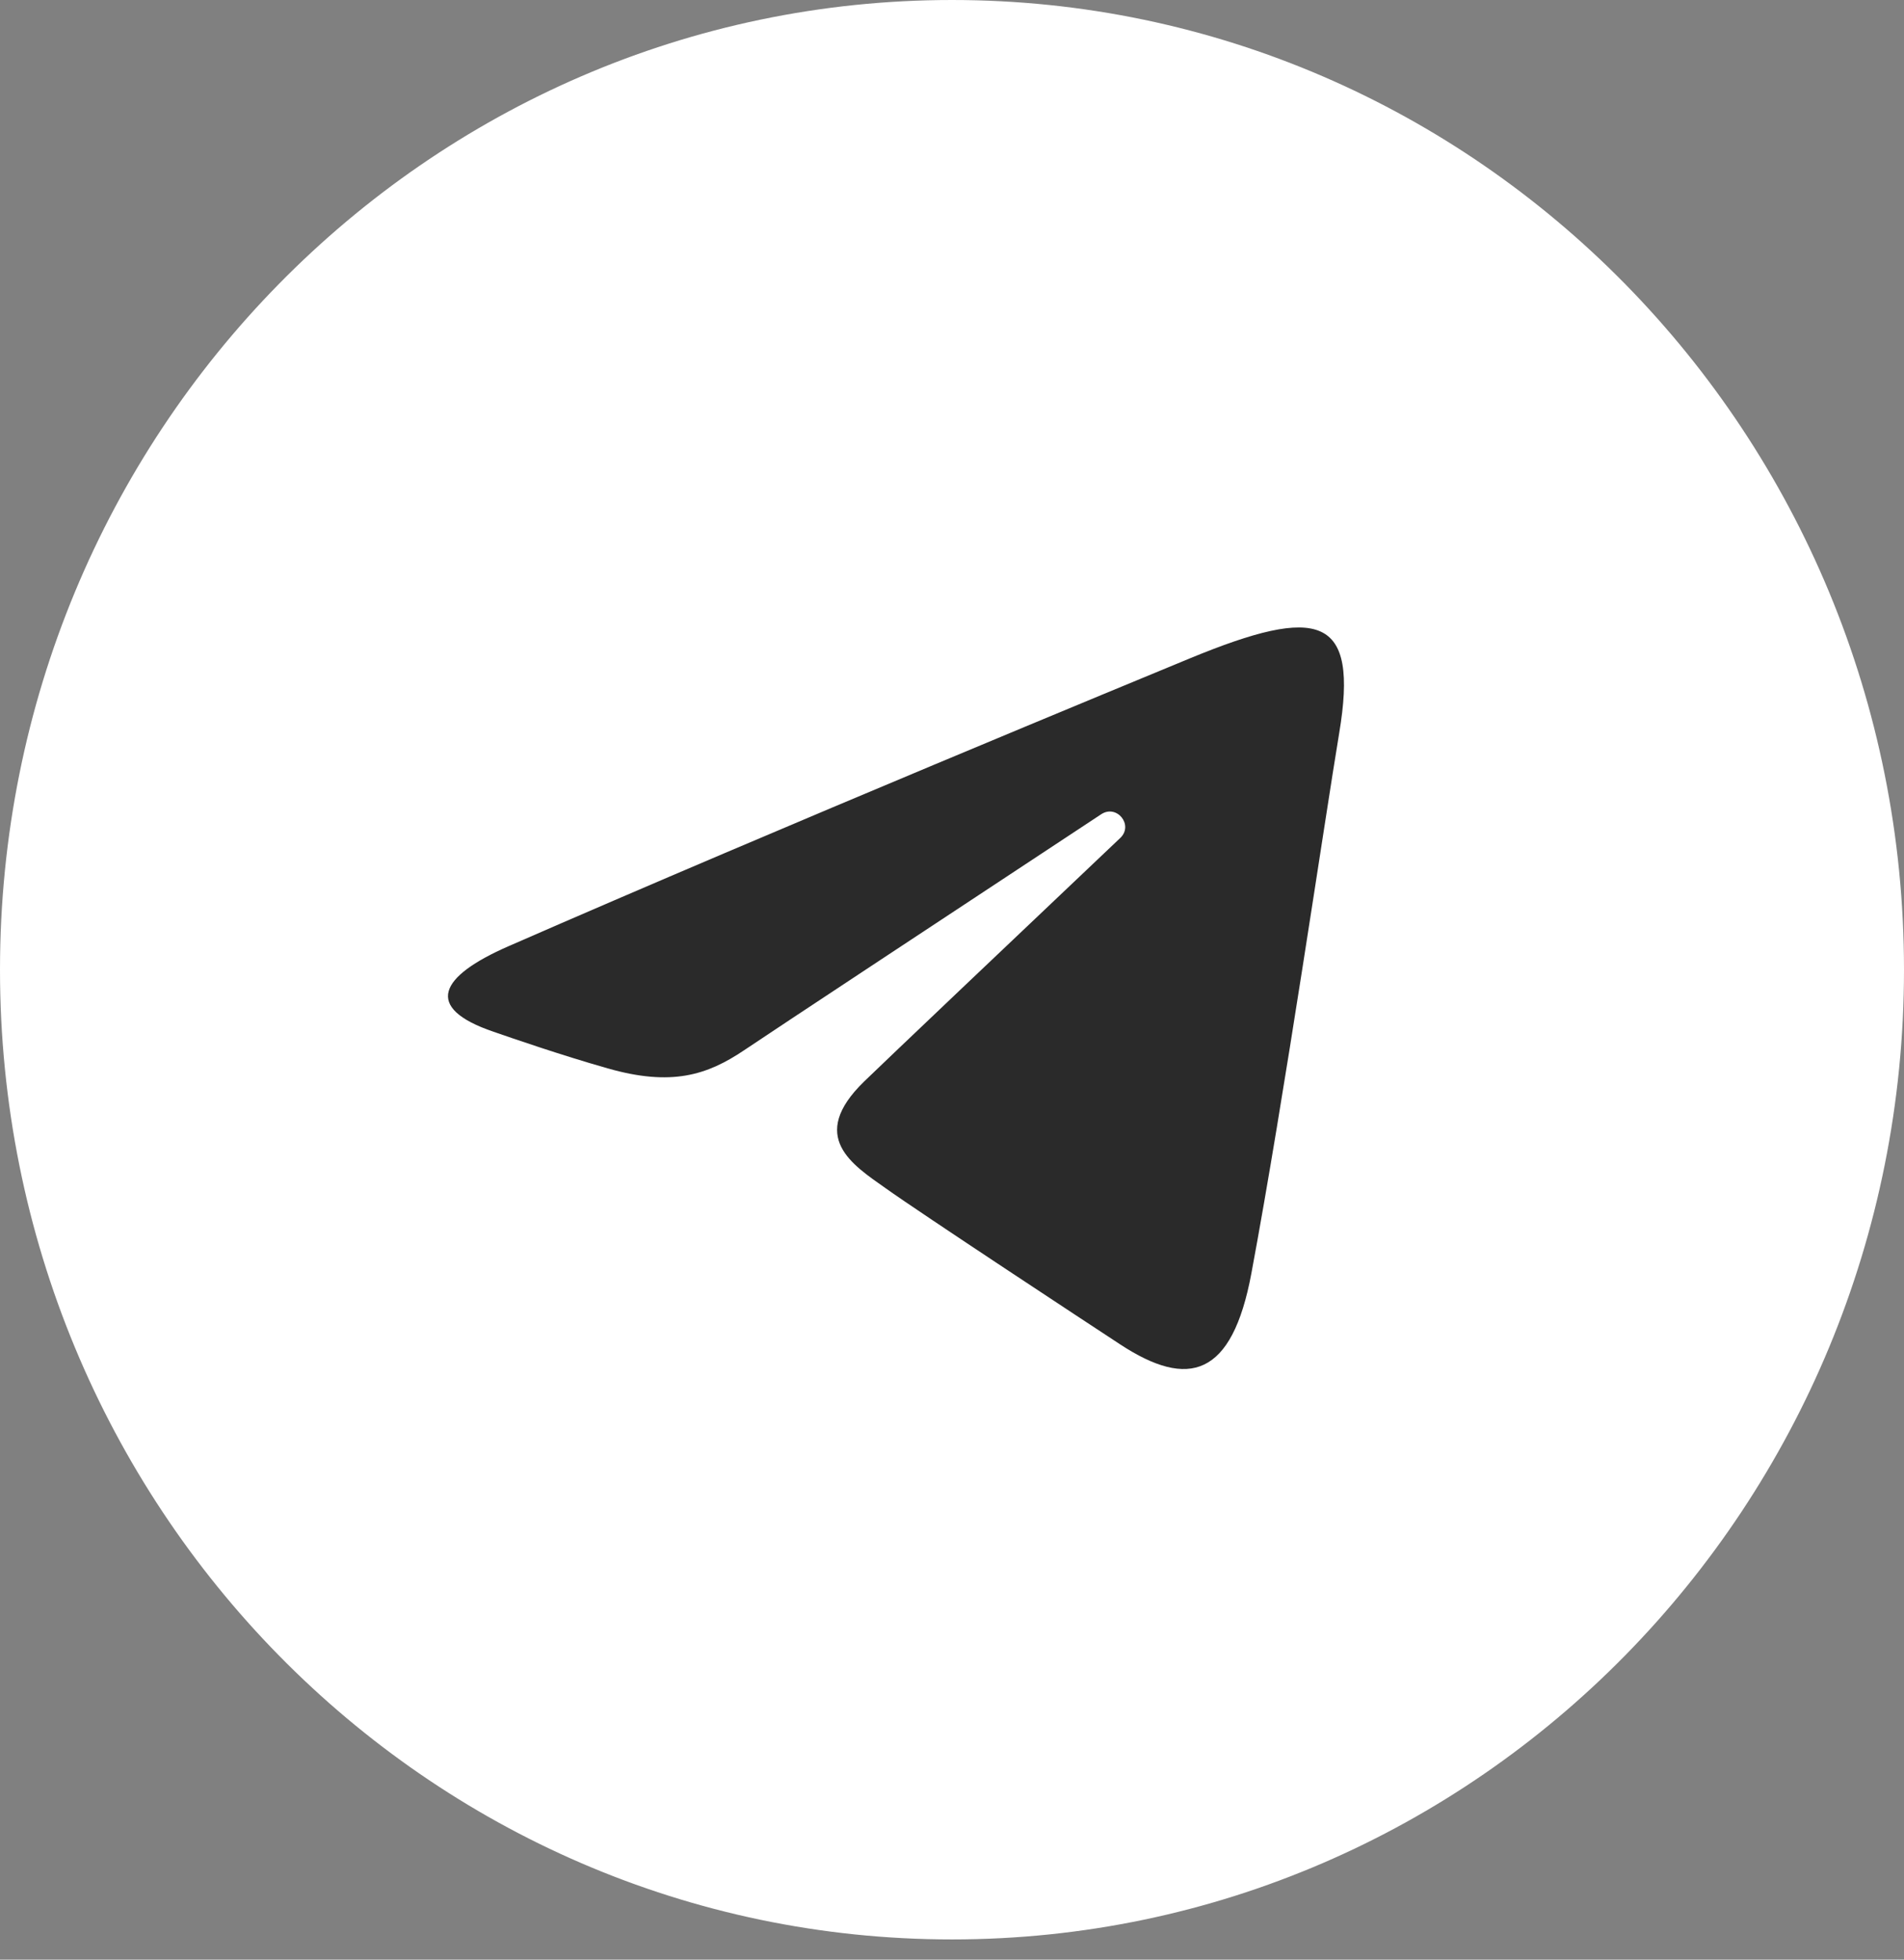 <?xml version="1.0" encoding="UTF-8"?> <svg xmlns="http://www.w3.org/2000/svg" width="34" height="35" viewBox="0 0 34 35" fill="none"><rect x="0" y="0" width="34" height="35" fill="#808080" stroke="none"/> <path d="M33.5 17.32C33.5 26.618 26.104 34.139 17 34.139C7.896 34.139 0.5 26.618 0.5 17.32C0.5 8.022 7.896 0.5 17 0.5C26.104 0.5 33.5 8.022 33.5 17.32Z" fill="white" stroke="white"></path> <path d="M9.078 16.901C14.002 14.747 20.373 12.121 21.252 11.757C23.559 10.806 24.267 10.988 23.914 13.095C23.661 14.609 22.929 19.622 22.346 22.743C22.001 24.593 21.224 24.812 20.004 24.012C19.417 23.627 16.455 21.679 15.813 21.221C15.226 20.805 14.416 20.303 15.431 19.316C15.793 18.964 18.16 16.716 20.005 14.966C20.247 14.736 19.943 14.359 19.664 14.543C17.178 16.183 13.73 18.458 13.292 18.755C12.629 19.202 11.992 19.408 10.85 19.081C9.986 18.835 9.143 18.541 8.814 18.428C7.55 17.997 7.85 17.438 9.078 16.901Z" fill="#2A2A2A"></path> </svg> 